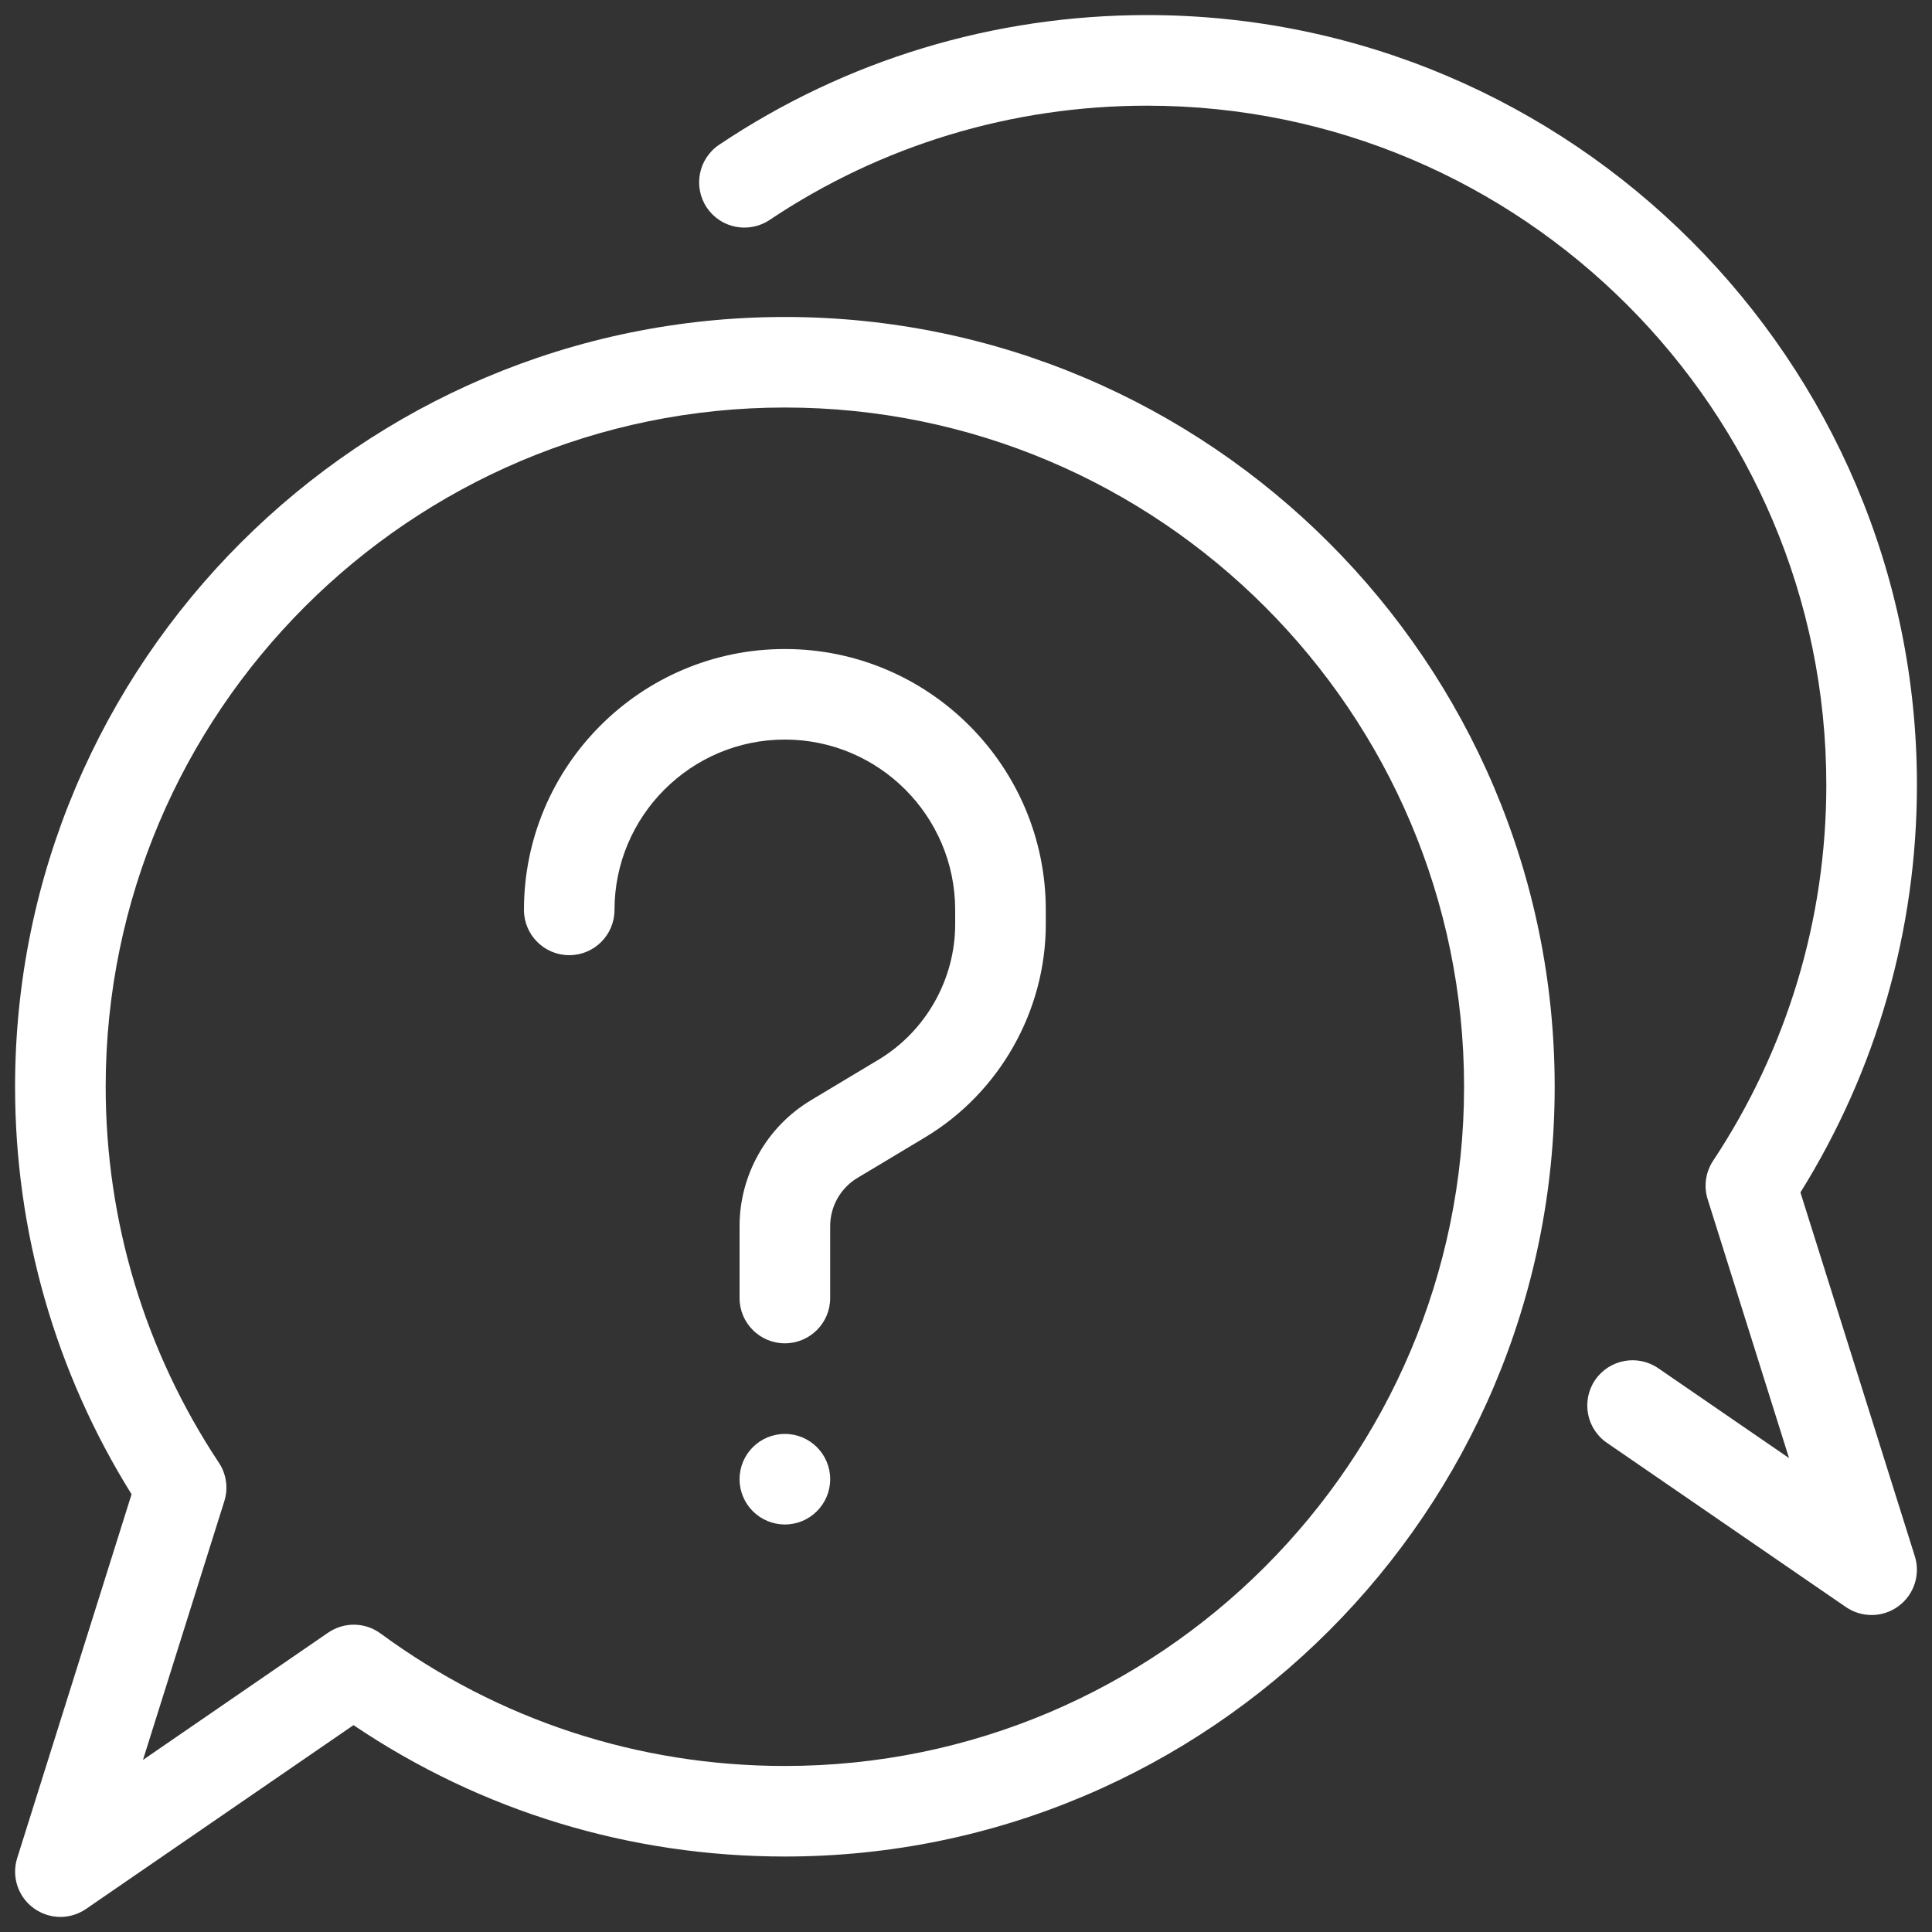 <svg width="30" height="30" viewBox="0 0 30 30" fill="none" xmlns="http://www.w3.org/2000/svg">
<rect x="0" y="0" width="30" height="30" fill="#333333" stroke="none"/>
<g clip-path="url(#clip0_984_372)">
<path d="M12.187 20.859C11.799 20.859 11.484 20.544 11.484 20.156V19.037C11.484 18.243 11.907 17.496 12.588 17.087L13.64 16.456C14.376 16.014 14.832 15.208 14.832 14.35V14.129C14.832 12.671 13.646 11.484 12.187 11.484C10.729 11.484 9.542 12.671 9.542 14.129C9.542 14.517 9.228 14.832 8.839 14.832C8.451 14.832 8.136 14.517 8.136 14.129C8.136 11.895 9.954 10.078 12.187 10.078C14.421 10.078 16.239 11.895 16.239 14.129V14.35C16.239 15.699 15.52 16.968 14.364 17.661L13.312 18.292C13.052 18.448 12.891 18.734 12.891 19.037V20.156C12.891 20.544 12.576 20.859 12.187 20.859Z" fill="white"/>
<path d="M0.938 29.766C0.791 29.766 0.644 29.719 0.52 29.628C0.278 29.449 0.177 29.138 0.267 28.852L2.043 23.203C0.859 21.303 0.234 19.123 0.234 16.875C0.234 10.284 5.597 4.922 12.188 4.922C18.778 4.922 24.141 10.284 24.141 16.875C24.141 23.466 18.778 28.828 12.188 28.828C9.779 28.828 7.473 28.125 5.489 26.788L1.336 29.642C1.216 29.724 1.077 29.766 0.938 29.766ZM5.494 25.228C5.64 25.228 5.786 25.274 5.91 25.365C7.741 26.71 9.912 27.422 12.188 27.422C18.003 27.422 22.734 22.69 22.734 16.875C22.734 11.06 18.003 6.328 12.188 6.328C6.372 6.328 1.641 11.06 1.641 16.875C1.641 18.959 2.248 20.977 3.398 22.712C3.516 22.888 3.547 23.109 3.483 23.311L2.22 27.328L5.095 25.352C5.215 25.27 5.355 25.228 5.494 25.228Z" fill="white"/>
<path d="M29.062 25.078C28.923 25.078 28.785 25.037 28.664 24.955L24.952 22.404C24.632 22.185 24.551 21.747 24.77 21.427C24.991 21.107 25.428 21.026 25.748 21.245L27.78 22.641L26.517 18.624C26.453 18.421 26.484 18.201 26.601 18.024C27.751 16.29 28.359 14.271 28.359 12.188C28.359 6.372 23.628 1.641 17.812 1.641C15.711 1.641 13.684 2.255 11.951 3.415C11.627 3.631 11.191 3.545 10.975 3.223C10.759 2.9 10.845 2.463 11.168 2.247C13.133 0.93 15.431 0.234 17.812 0.234C24.403 0.234 29.766 5.597 29.766 12.188C29.766 14.435 29.141 16.616 27.957 18.516L29.733 24.164C29.823 24.45 29.722 24.762 29.48 24.94C29.356 25.032 29.209 25.078 29.062 25.078Z" fill="white"/>
<path d="M12.188 23.672C12.576 23.672 12.891 23.357 12.891 22.969C12.891 22.58 12.576 22.266 12.188 22.266C11.799 22.266 11.484 22.58 11.484 22.969C11.484 23.357 11.799 23.672 12.188 23.672Z" fill="white"/>
</g>
<defs>
<clipPath id="clip0_984_372">
<rect width="30" height="30" fill="white"/>
</clipPath>
</defs>
</svg>

